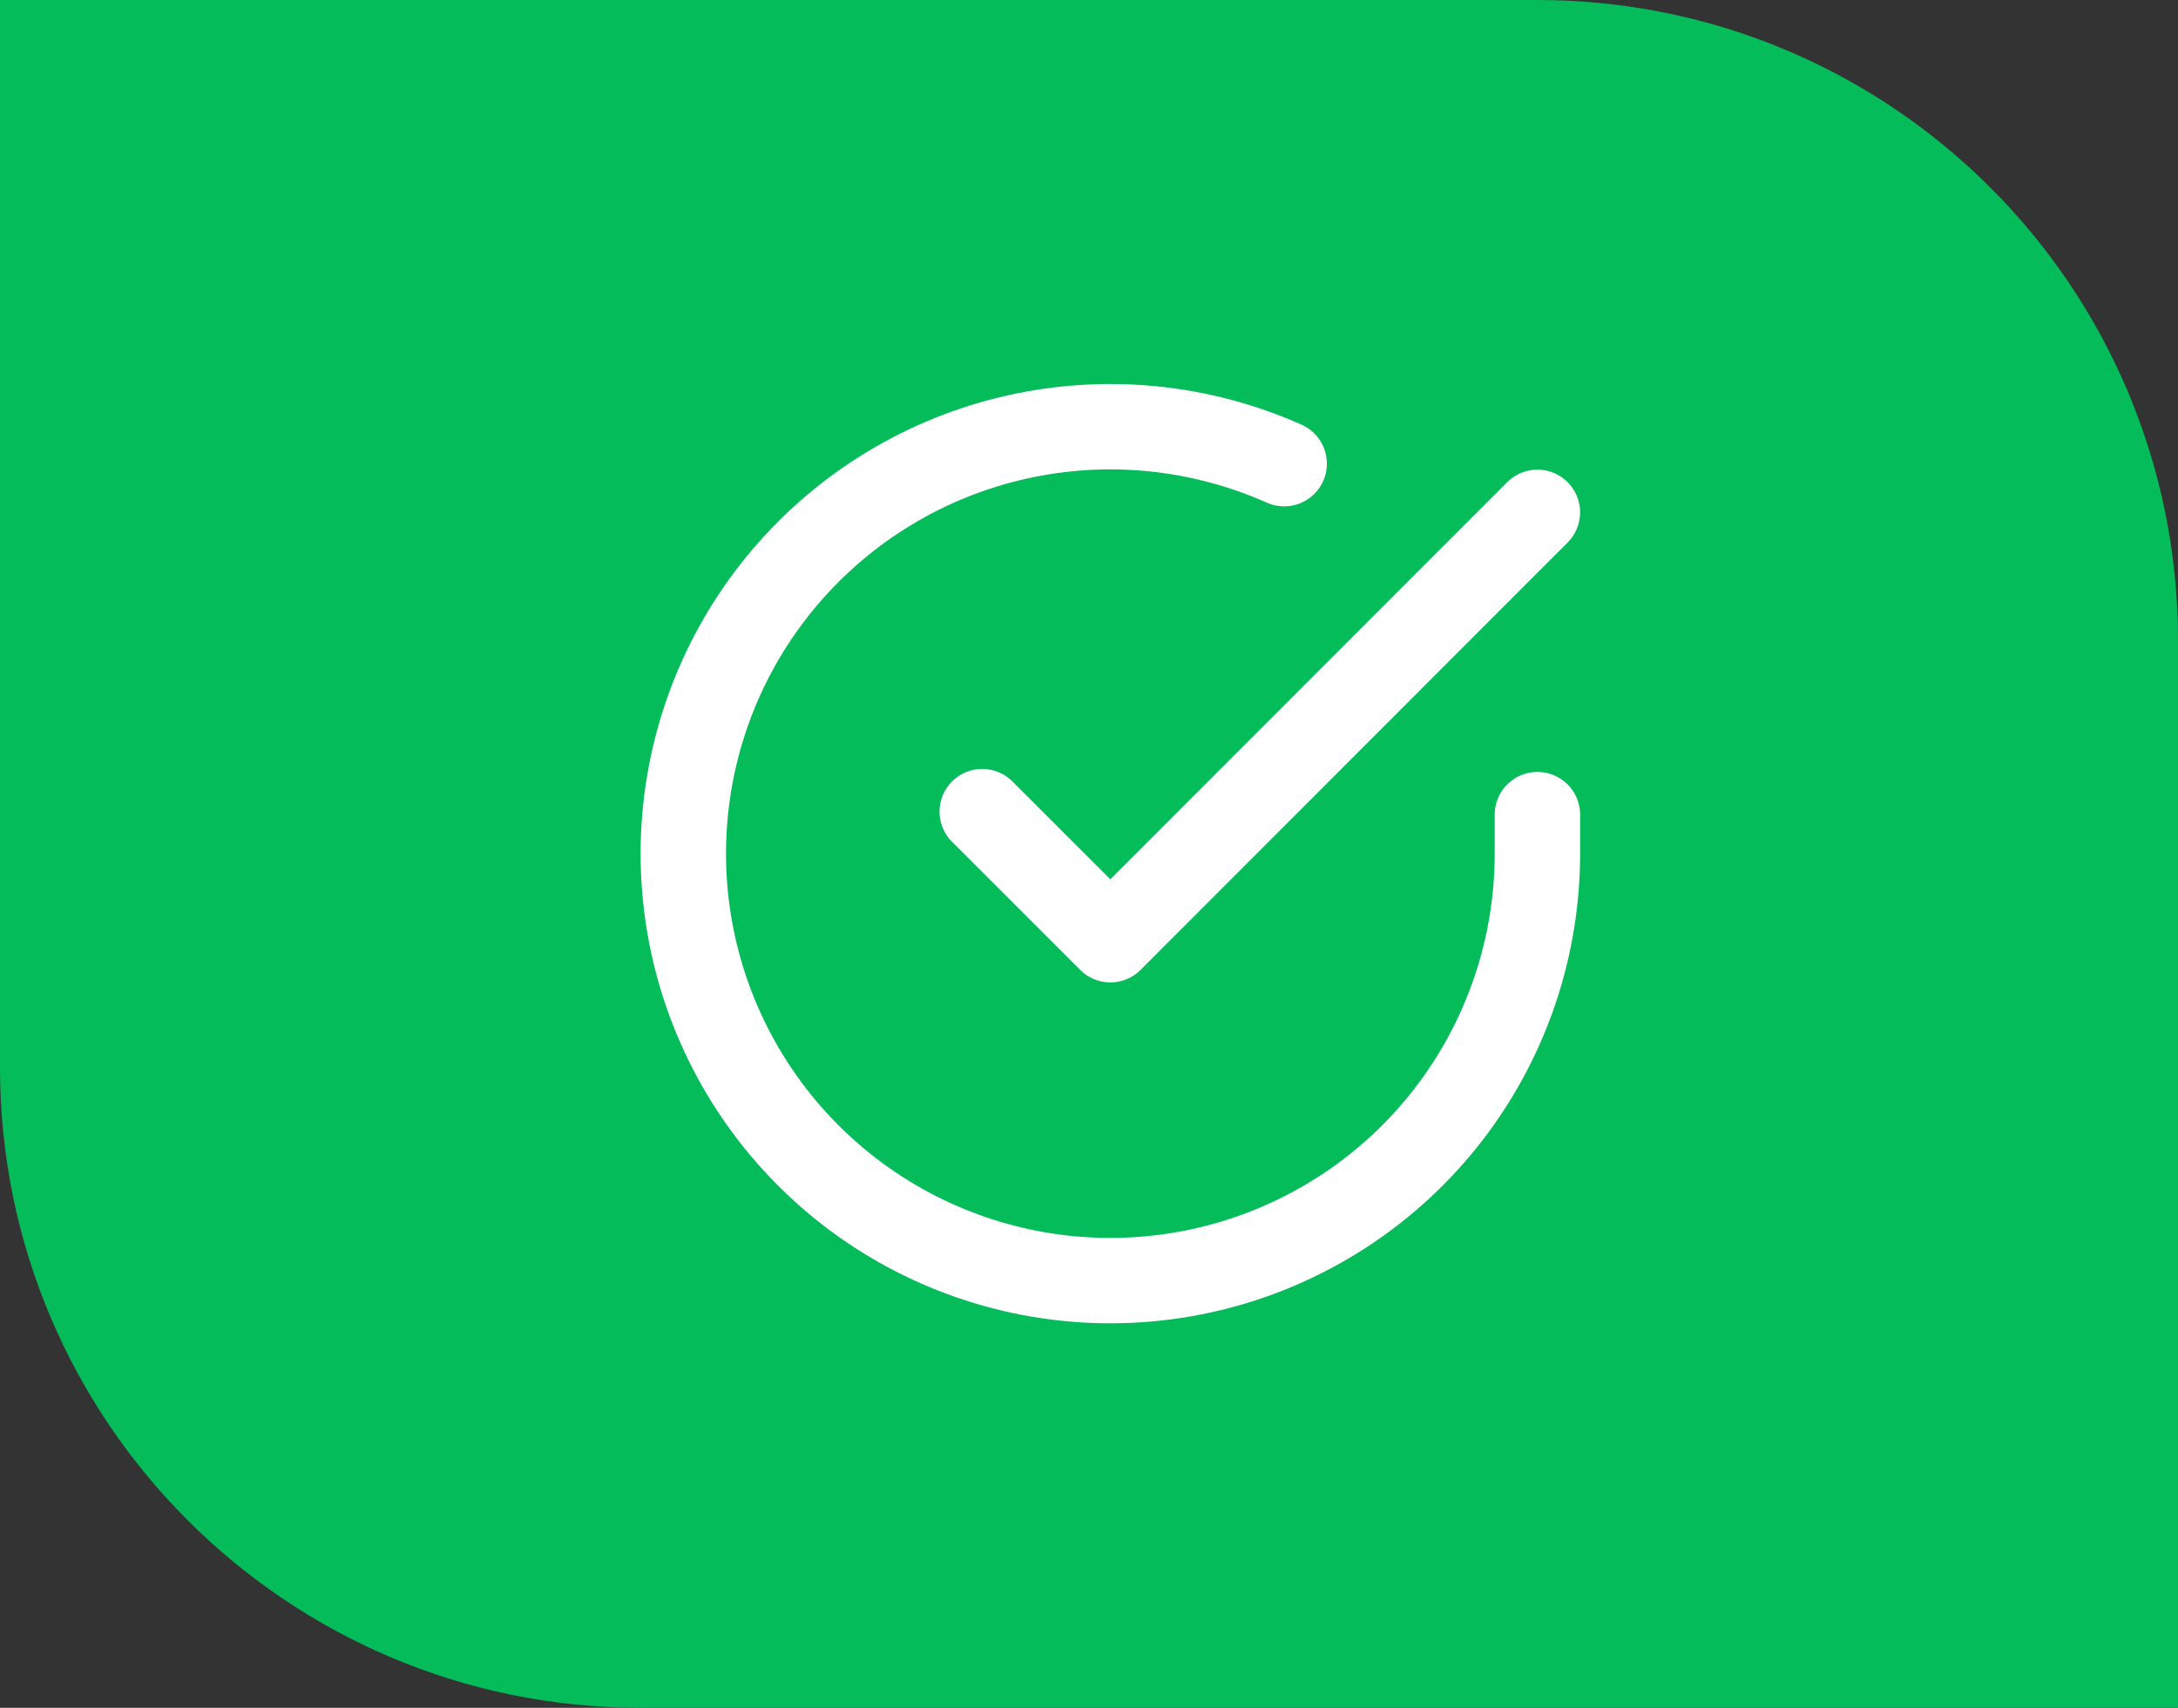 <?xml version="1.0" encoding="UTF-8"?> <svg xmlns="http://www.w3.org/2000/svg" width="51" height="40" viewBox="0 0 51 40" fill="none"><rect x="0" y="0" width="51" height="40" fill="#333333" stroke="none"/> <path d="M0 0H36C44.284 0 51 6.716 51 15V40H15C6.716 40 0 33.284 0 25V0Z" fill="#04BC59"></path> <path d="M36 19.08V20C35.999 22.156 35.3 24.255 34.009 25.982C32.718 27.709 30.903 28.972 28.835 29.584C26.767 30.195 24.557 30.122 22.535 29.374C20.512 28.627 18.785 27.246 17.611 25.437C16.437 23.628 15.88 21.488 16.022 19.336C16.164 17.184 16.997 15.136 18.398 13.497C19.799 11.858 21.693 10.715 23.796 10.24C25.9 9.765 28.1 9.982 30.07 10.86" stroke="white" stroke-width="2" stroke-linecap="round" stroke-linejoin="round"></path> <path d="M36 12L26 22.01L23 19.01" stroke="white" stroke-width="2" stroke-linecap="round" stroke-linejoin="round"></path> </svg> 